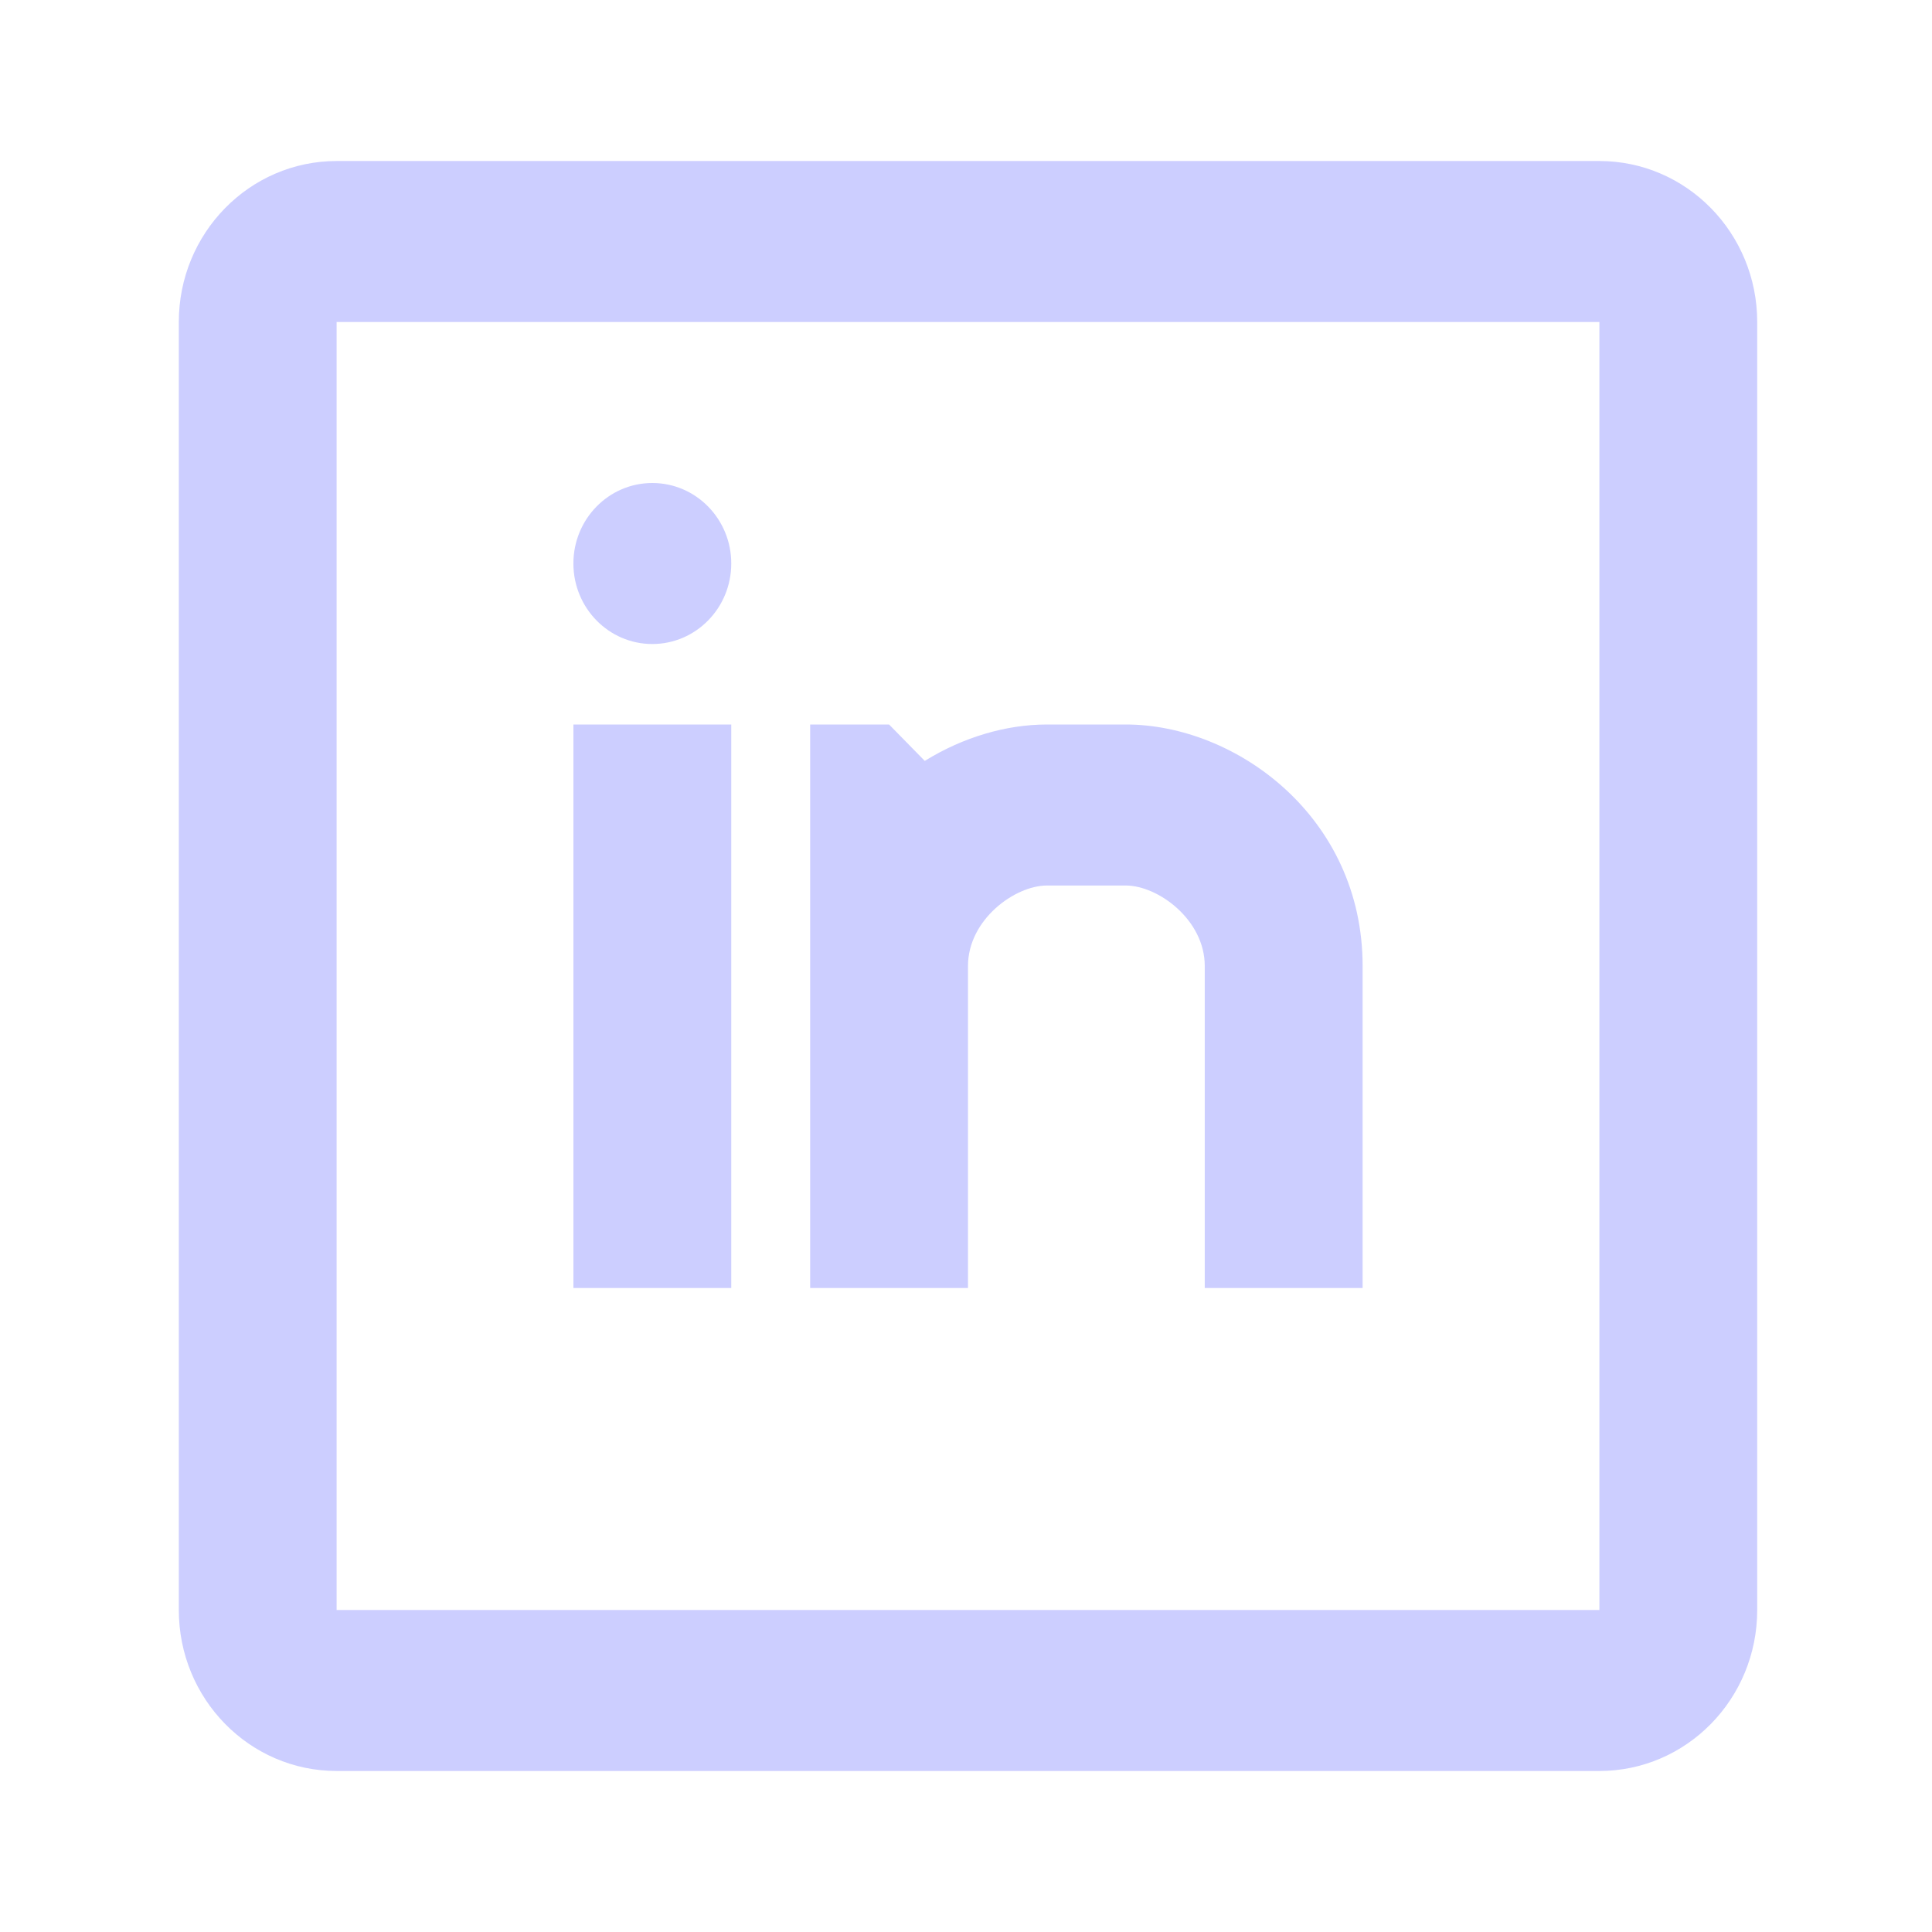 <svg width="38" height="38" viewBox="0 0 38 38" fill="none" xmlns="http://www.w3.org/2000/svg">
<path fill-rule="evenodd" clip-rule="evenodd" d="M6.621 3.167H31.458C33.172 3.167 34.562 4.585 34.562 6.333V31.667C34.562 33.416 33.172 34.833 31.458 34.833H6.621C4.907 34.833 3.517 33.416 3.517 31.667V6.333C3.517 4.585 4.907 3.167 6.621 3.167ZM6.621 6.333V31.667H31.458V6.333H6.621ZM20.592 14.25C19.788 14.25 18.939 14.501 18.189 14.966L17.487 14.25H15.935V25.333H19.039V19C19.039 18.088 19.961 17.417 20.592 17.417H22.144C22.774 17.417 23.696 18.088 23.696 19V25.333H26.801V19C26.801 16.066 24.308 14.25 22.144 14.25H20.592ZM12.83 12.667C13.688 12.667 14.383 11.958 14.383 11.083C14.383 10.209 13.688 9.5 12.83 9.5C11.973 9.5 11.278 10.209 11.278 11.083C11.278 11.958 11.973 12.667 12.83 12.667ZM11.278 14.25V25.333H14.383V14.25H11.278Z" fill="#CCCEFF"/>
</svg>
